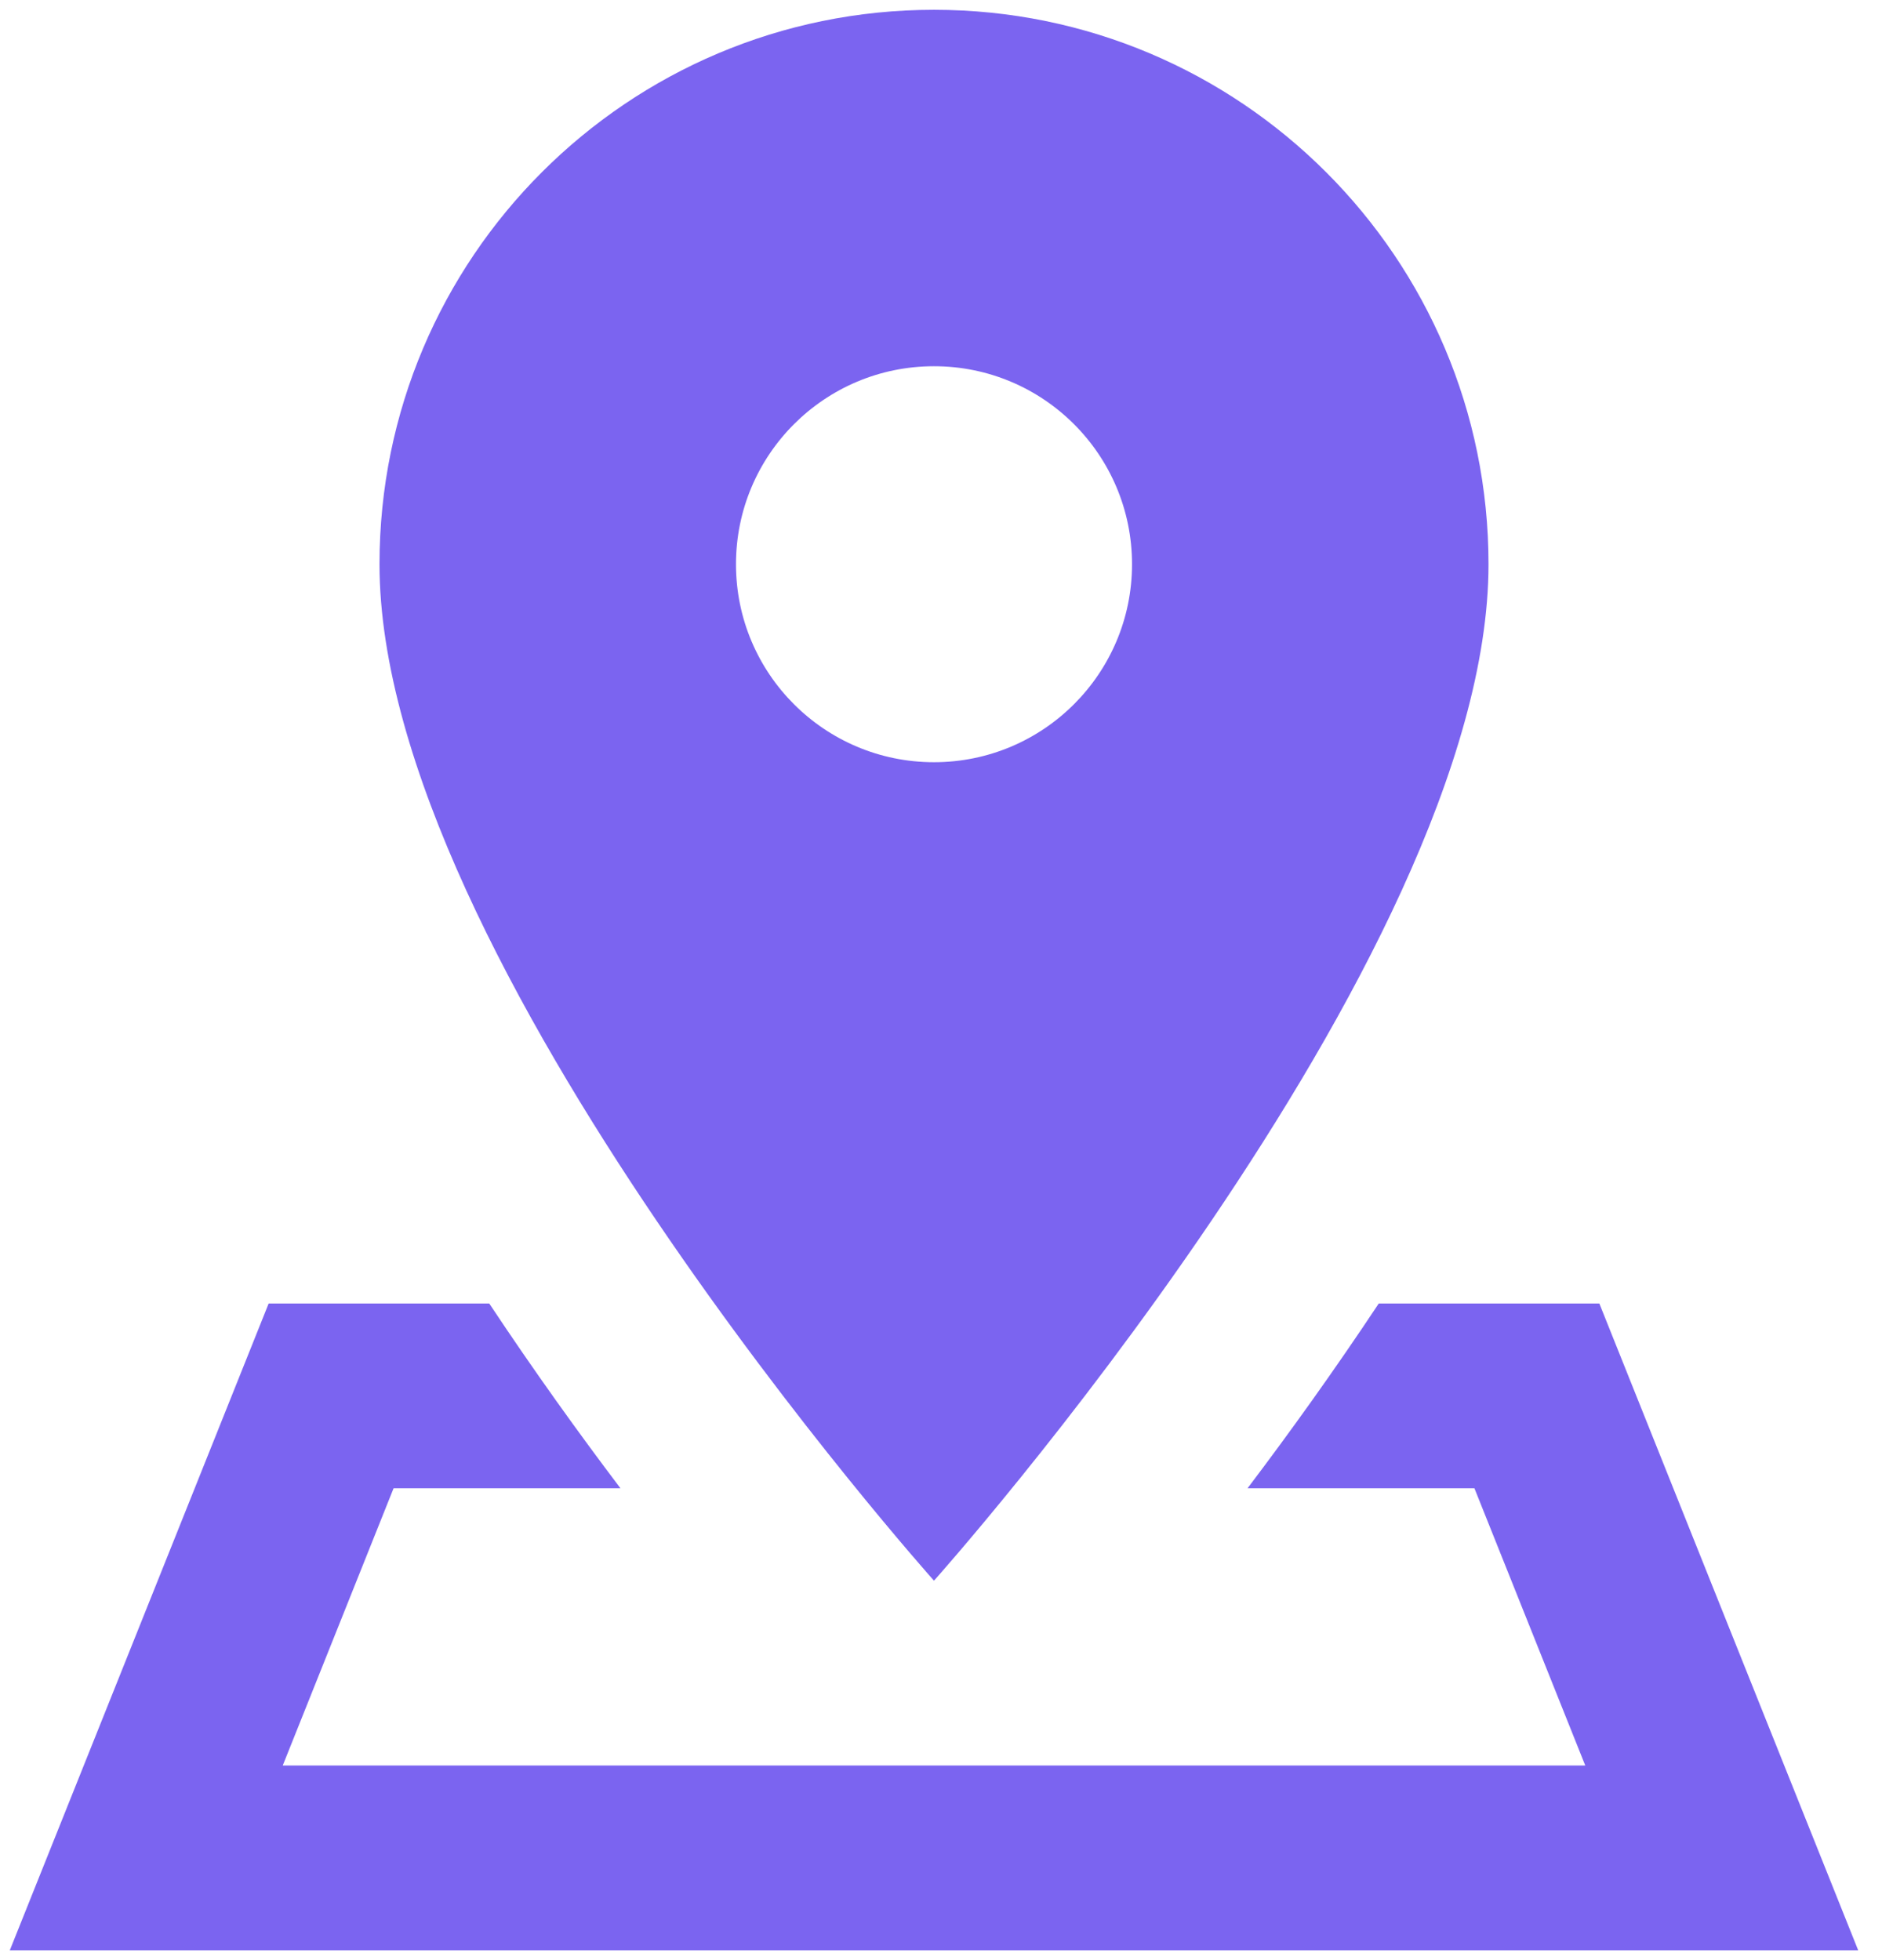 <svg xmlns="http://www.w3.org/2000/svg" width="48" height="50" viewBox="0 0 48 50" fill="none"><path d="M23.821 0.25C16.01 0.25 9.679 6.581 9.679 14.393C9.679 24.496 23.821 40.321 23.821 40.321C23.821 40.321 37.964 24.496 37.964 14.393C37.964 6.581 31.633 0.25 23.821 0.25ZM23.821 9.342C26.612 9.342 28.872 11.602 28.872 14.393C28.872 17.181 26.61 19.443 23.821 19.443C21.033 19.443 18.771 17.184 18.771 14.393C18.771 11.602 21.031 9.342 23.821 9.342ZM6.852 33.25L0.25 49.75H47.393L40.791 33.25H35.165C34.022 34.973 32.874 36.569 31.818 37.964H37.605L40.432 45.036H7.211L10.038 37.964H15.825C14.769 36.569 13.621 34.973 12.478 33.25H6.852Z" fill="#7B64F0"></path></svg>